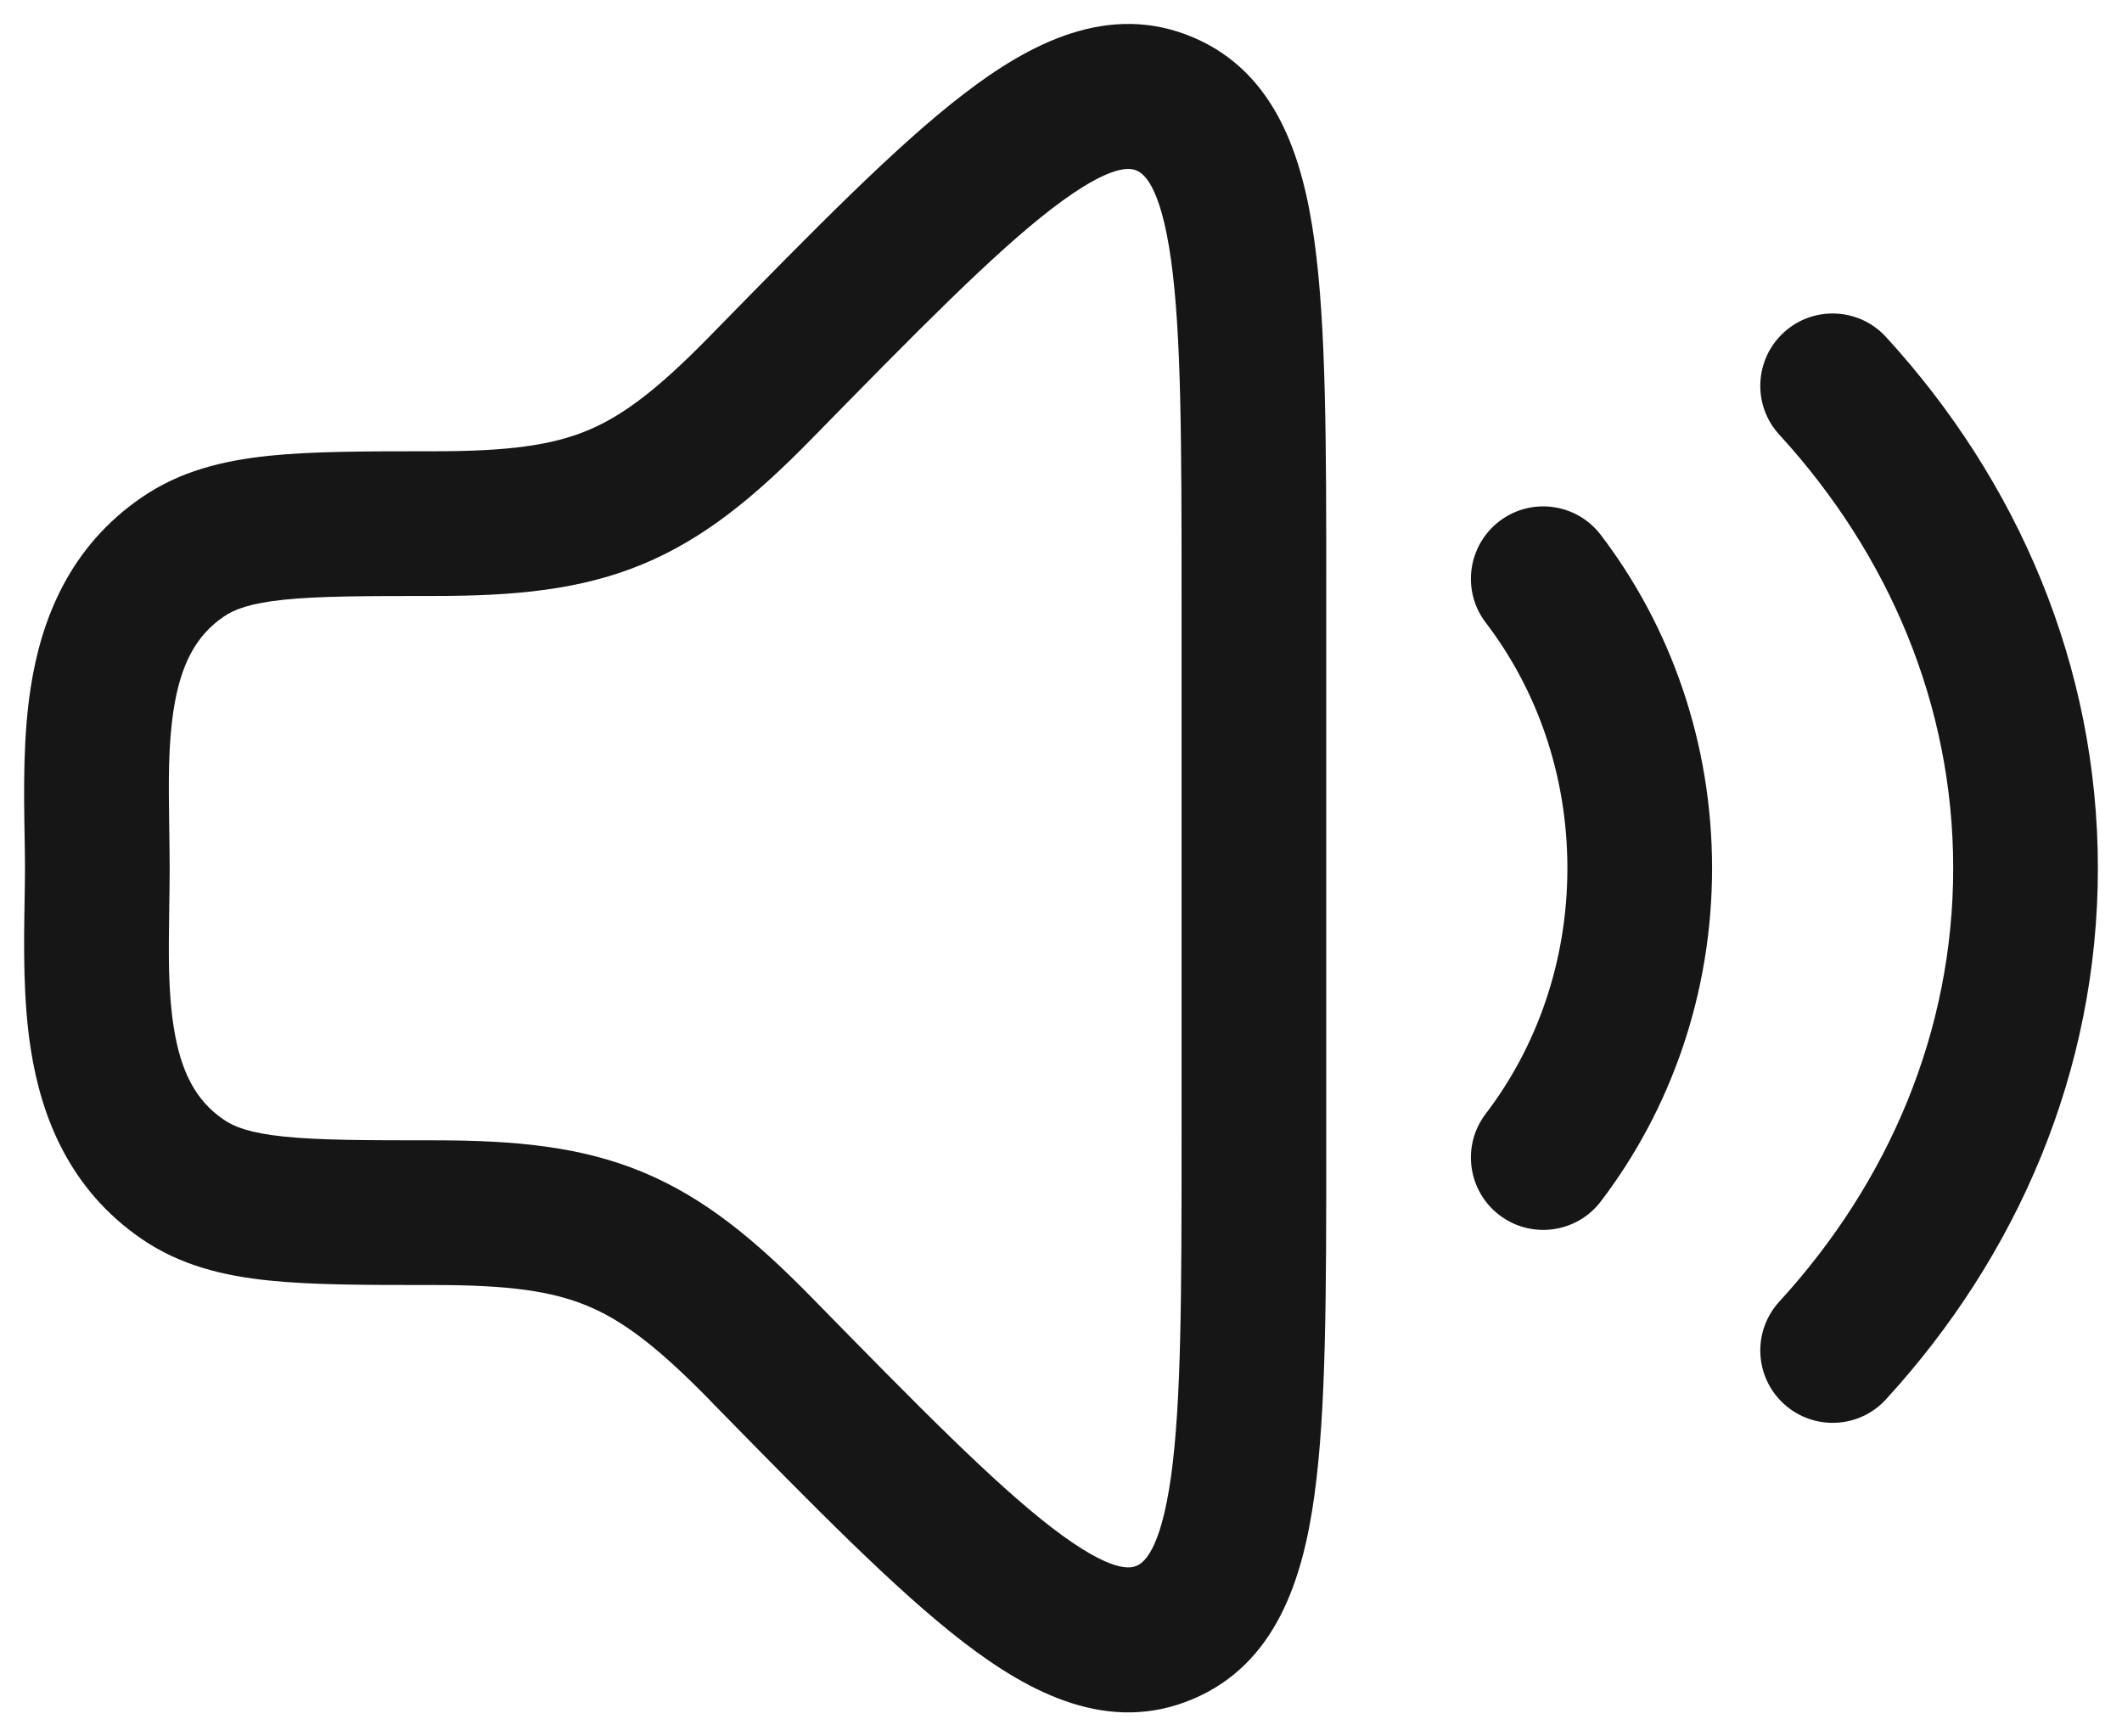 <svg width="22" height="18" viewBox="0 0 22 18" fill="none" xmlns="http://www.w3.org/2000/svg">
<path fill-rule="evenodd" clip-rule="evenodd" d="M9.992 0.974C10.678 0.446 11.496 0.018 12.367 0.386C13.23 0.751 13.508 1.631 13.627 2.496C13.75 3.383 13.75 4.604 13.75 6.122V11.877C13.75 13.396 13.75 14.617 13.627 15.503C13.508 16.369 13.23 17.248 12.367 17.613C11.496 17.982 10.678 17.553 9.992 17.026C9.289 16.486 8.443 15.622 7.393 14.55L7.347 14.502C6.807 13.952 6.449 13.685 6.087 13.536C5.722 13.385 5.279 13.321 4.506 13.321H4.467C3.799 13.321 3.24 13.321 2.787 13.274C2.312 13.225 1.871 13.117 1.474 12.847C0.718 12.331 0.429 11.576 0.32 10.882C0.238 10.364 0.247 9.796 0.255 9.339C0.257 9.217 0.259 9.103 0.259 9C0.259 8.896 0.257 8.782 0.255 8.661C0.247 8.203 0.238 7.635 0.32 7.117C0.429 6.423 0.718 5.668 1.474 5.153C1.871 4.882 2.312 4.775 2.787 4.725C3.24 4.678 3.799 4.678 4.467 4.678L4.506 4.678C5.279 4.678 5.722 4.614 6.087 4.464C6.449 4.314 6.807 4.048 7.347 3.497L7.393 3.45C8.443 2.378 9.289 1.513 9.992 0.974ZM10.905 2.163C10.298 2.63 9.525 3.416 8.418 4.546C7.83 5.147 7.302 5.584 6.66 5.85C6.019 6.115 5.338 6.178 4.506 6.178C3.789 6.178 3.308 6.179 2.942 6.217C2.589 6.254 2.427 6.318 2.32 6.392C2.029 6.59 1.874 6.89 1.801 7.351C1.742 7.727 1.748 8.115 1.754 8.55C1.756 8.694 1.759 8.844 1.759 9C1.759 9.156 1.756 9.305 1.754 9.449C1.748 9.884 1.742 10.272 1.801 10.648C1.874 11.11 2.029 11.409 2.32 11.607C2.427 11.681 2.589 11.745 2.942 11.782C3.308 11.82 3.789 11.821 4.506 11.821C5.338 11.821 6.019 11.884 6.66 12.149C7.302 12.415 7.83 12.852 8.418 13.453C9.525 14.583 10.298 15.369 10.905 15.836C11.539 16.323 11.729 16.254 11.783 16.232C11.845 16.205 12.03 16.103 12.142 15.297C12.248 14.526 12.25 13.41 12.25 11.813V6.186C12.25 4.589 12.248 3.473 12.142 2.702C12.03 1.896 11.845 1.794 11.783 1.768C11.729 1.745 11.539 1.677 10.905 2.163Z" fill="#161616"/>
<path d="M15.545 5.403C15.874 5.152 16.345 5.215 16.596 5.545C17.32 6.494 17.75 7.697 17.75 9C17.75 10.303 17.32 11.506 16.596 12.455C16.345 12.784 15.874 12.847 15.545 12.596C15.216 12.345 15.152 11.874 15.404 11.545C15.931 10.854 16.25 9.97 16.25 9C16.25 8.029 15.931 7.145 15.404 6.455C15.152 6.125 15.216 5.655 15.545 5.403Z" fill="#161616"/>
<path d="M19.553 3.493C19.274 3.188 18.799 3.167 18.494 3.446C18.188 3.726 18.167 4.201 18.447 4.506C19.584 5.747 20.25 7.31 20.25 9C20.25 10.689 19.584 12.252 18.447 13.493C18.167 13.799 18.188 14.273 18.494 14.553C18.799 14.832 19.274 14.812 19.553 14.506C20.919 13.015 21.75 11.099 21.75 9C21.75 6.9 20.919 4.984 19.553 3.493Z" fill="#161616"/>
</svg>
